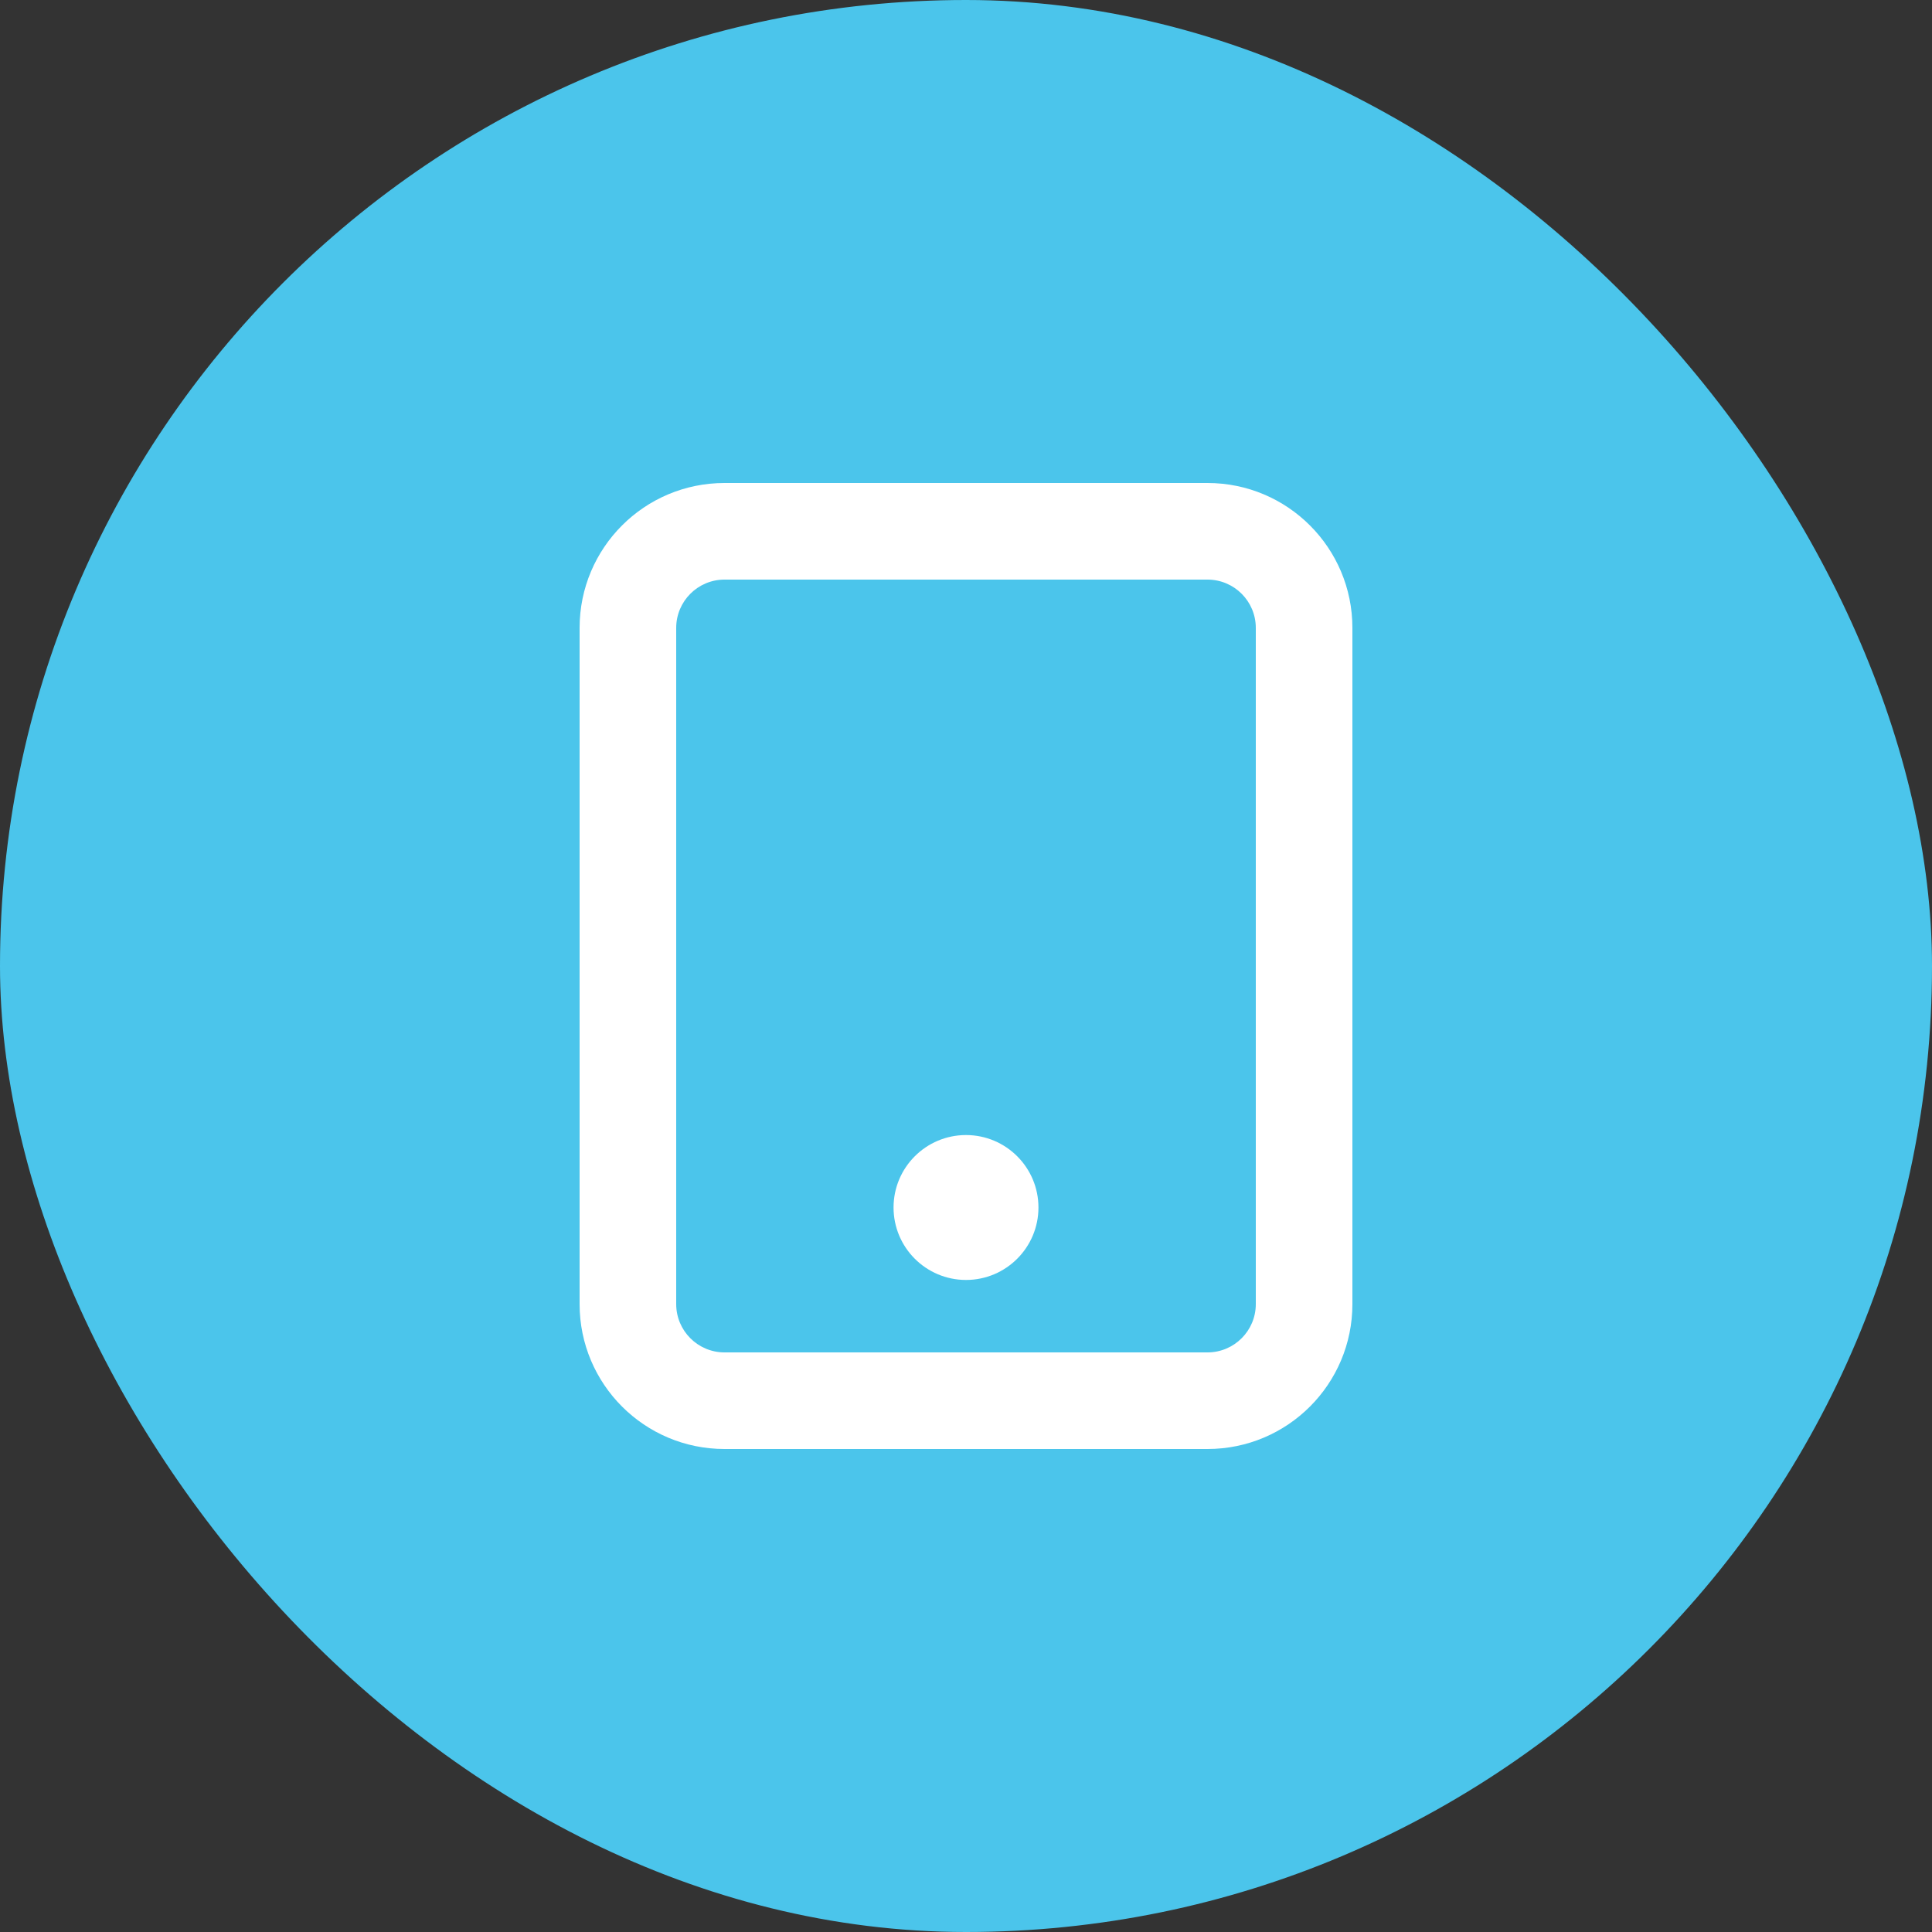 <svg width="40" height="40" viewBox="0 0 40 40" fill="none" xmlns="http://www.w3.org/2000/svg">
<rect x="0" y="0" width="40" height="40" fill="#333333" stroke="none"/>
<rect width="40" height="40" rx="20" fill="#4BC5EB"/>
<path fill-rule="evenodd" clip-rule="evenodd" d="M15 10C13.343 10 12 11.343 12 13V27C12 28.657 13.343 30 15 30H25C26.657 30 28 28.657 28 27V13C28 11.343 26.657 10 25 10H15ZM14 13C14 12.448 14.448 12 15 12H25C25.552 12 26 12.448 26 13V27C26 27.552 25.552 28 25 28H15C14.448 28 14 27.552 14 27V13ZM20 26.5C20.828 26.5 21.5 25.828 21.5 25C21.5 24.172 20.828 23.5 20 23.5C19.172 23.5 18.5 24.172 18.5 25C18.5 25.828 19.172 26.5 20 26.5Z" fill="white"/>
</svg>
